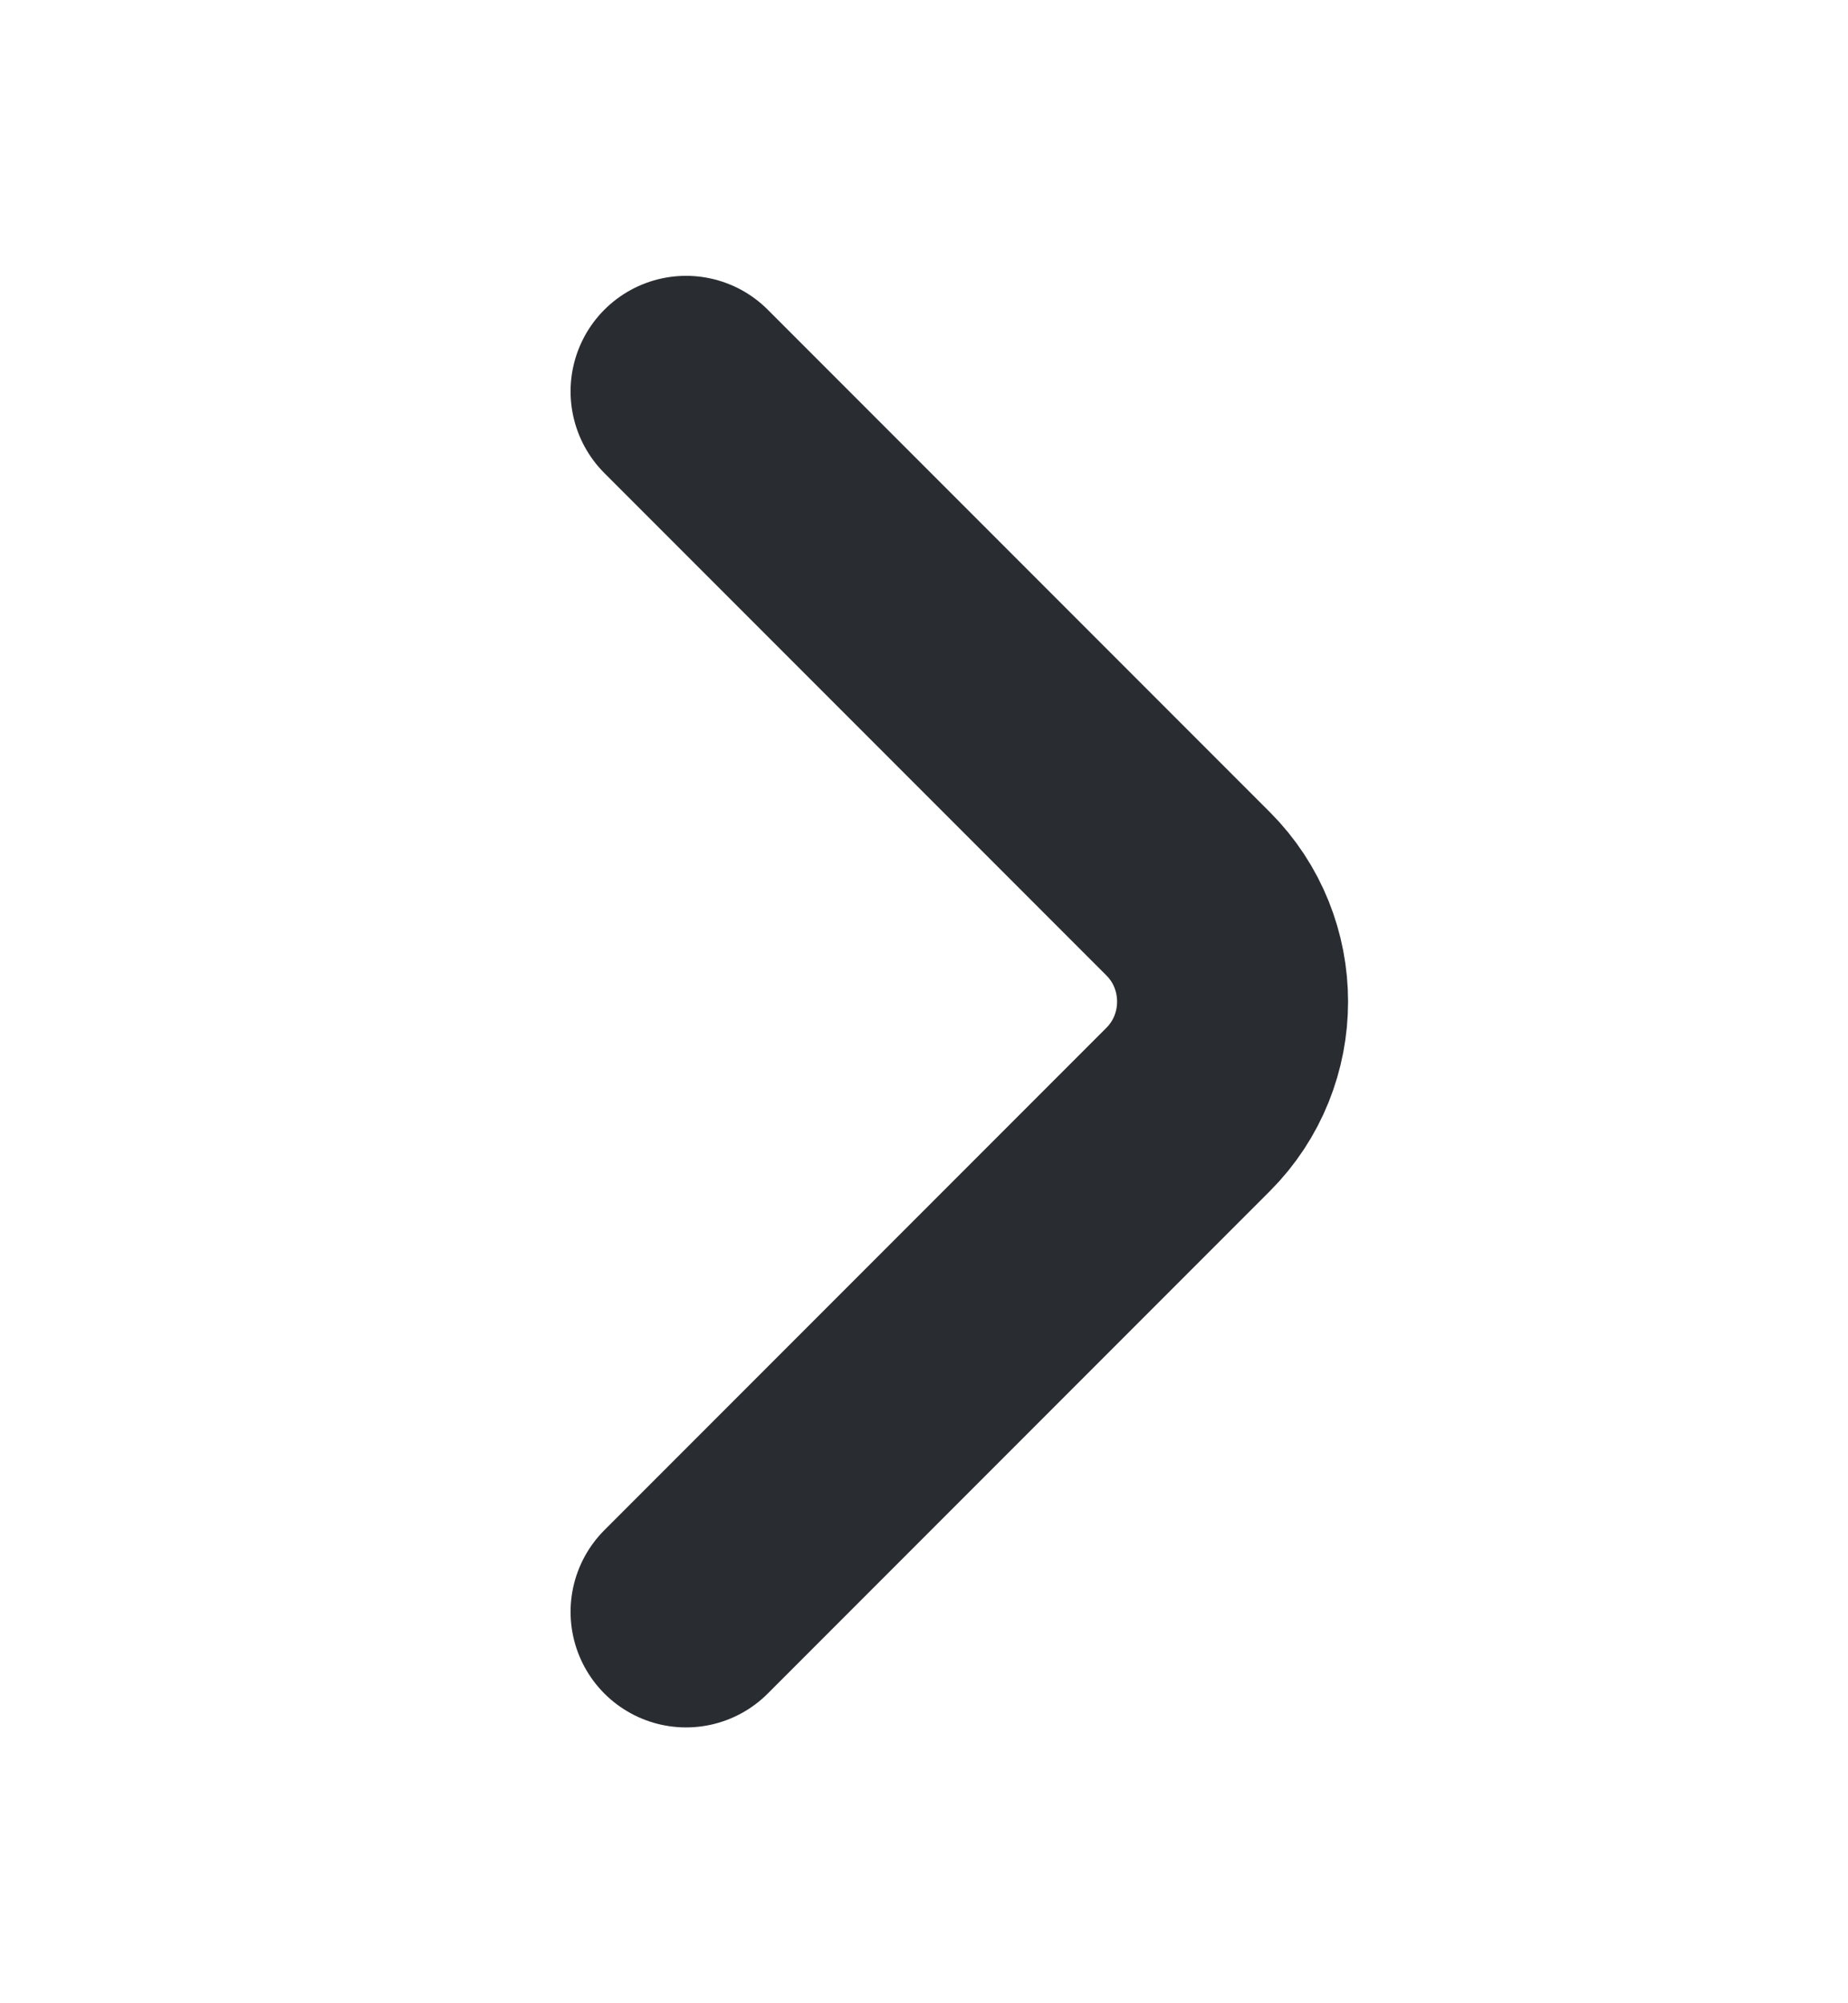<svg width="12" height="13" viewBox="0 0 12 13" fill="none" xmlns="http://www.w3.org/2000/svg">
<path d="M4.455 10.46L7.715 7.2C8.1 6.815 8.1 6.185 7.715 5.8L4.455 2.54" stroke="#292D32" stroke-width="1.5" stroke-miterlimit="10" stroke-linecap="round" stroke-linejoin="round"/>
</svg>

